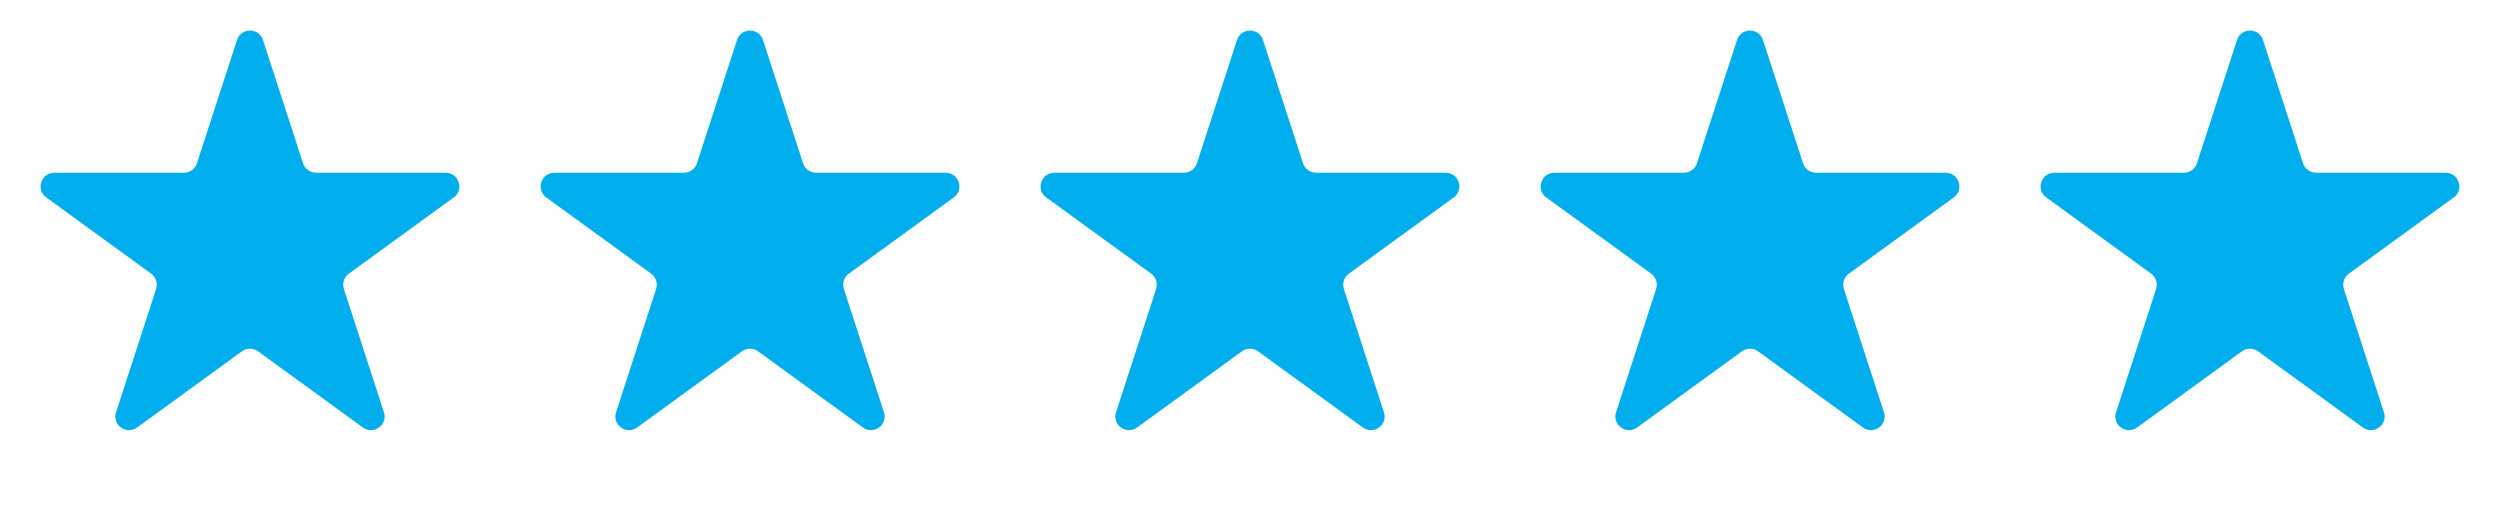 <svg xmlns="http://www.w3.org/2000/svg" width="183" height="37" viewBox="0 0 183 37" fill="none"><path d="M17.349 2.927C17.648 2.006 18.952 2.006 19.251 2.927L22.184 11.954C22.318 12.366 22.702 12.645 23.135 12.645L32.627 12.645C33.595 12.645 33.998 13.885 33.214 14.454L25.536 20.033C25.185 20.288 25.038 20.739 25.172 21.151L28.105 30.178C28.405 31.099 27.35 31.865 26.567 31.296L18.888 25.717C18.537 25.462 18.063 25.462 17.712 25.717L10.033 31.296C9.25 31.865 8.195 31.099 8.495 30.178L11.428 21.151C11.562 20.739 11.415 20.288 11.064 20.033L3.386 14.454C2.602 13.885 3.005 12.645 3.973 12.645L13.465 12.645C13.898 12.645 14.282 12.366 14.416 11.954L17.349 2.927Z" fill="#00AEEE"></path><path d="M53.949 2.927C54.248 2.006 55.552 2.006 55.851 2.927L58.784 11.954C58.918 12.366 59.302 12.645 59.735 12.645L69.227 12.645C70.195 12.645 70.598 13.885 69.814 14.454L62.136 20.033C61.785 20.288 61.639 20.739 61.772 21.151L64.705 30.178C65.005 31.099 63.95 31.865 63.166 31.296L55.488 25.717C55.137 25.462 54.663 25.462 54.312 25.717L46.633 31.296C45.85 31.865 44.795 31.099 45.095 30.178L48.028 21.151C48.161 20.739 48.015 20.288 47.664 20.033L39.986 14.454C39.202 13.885 39.605 12.645 40.573 12.645L50.065 12.645C50.498 12.645 50.882 12.366 51.016 11.954L53.949 2.927Z" fill="#00AEEE"></path><path d="M90.549 2.927C90.848 2.006 92.152 2.006 92.451 2.927L95.384 11.954C95.518 12.366 95.902 12.645 96.335 12.645L105.827 12.645C106.795 12.645 107.198 13.885 106.414 14.454L98.736 20.033C98.385 20.288 98.239 20.739 98.372 21.151L101.305 30.178C101.605 31.099 100.55 31.865 99.766 31.296L92.088 25.717C91.737 25.462 91.263 25.462 90.912 25.717L83.233 31.296C82.45 31.865 81.395 31.099 81.695 30.178L84.628 21.151C84.761 20.739 84.615 20.288 84.264 20.033L76.585 14.454C75.802 13.885 76.205 12.645 77.173 12.645L86.665 12.645C87.098 12.645 87.482 12.366 87.616 11.954L90.549 2.927Z" fill="#00AEEE"></path><path d="M127.149 2.927C127.448 2.006 128.752 2.006 129.051 2.927L131.984 11.954C132.118 12.366 132.502 12.645 132.935 12.645L142.427 12.645C143.395 12.645 143.798 13.885 143.014 14.454L135.336 20.033C134.985 20.288 134.839 20.739 134.972 21.151L137.905 30.178C138.205 31.099 137.15 31.865 136.367 31.296L128.688 25.717C128.337 25.462 127.863 25.462 127.512 25.717L119.833 31.296C119.05 31.865 117.995 31.099 118.295 30.178L121.228 21.151C121.362 20.739 121.215 20.288 120.864 20.033L113.186 14.454C112.402 13.885 112.805 12.645 113.773 12.645L123.265 12.645C123.698 12.645 124.082 12.366 124.216 11.954L127.149 2.927Z" fill="#00AEEE"></path><path d="M163.749 2.927C164.048 2.006 165.352 2.006 165.651 2.927L168.584 11.954C168.718 12.366 169.102 12.645 169.535 12.645L179.027 12.645C179.995 12.645 180.398 13.885 179.614 14.454L171.936 20.033C171.585 20.288 171.439 20.739 171.572 21.151L174.505 30.178C174.805 31.099 173.75 31.865 172.967 31.296L165.288 25.717C164.937 25.462 164.463 25.462 164.112 25.717L156.433 31.296C155.65 31.865 154.595 31.099 154.895 30.178L157.828 21.151C157.962 20.739 157.815 20.288 157.464 20.033L149.786 14.454C149.002 13.885 149.405 12.645 150.373 12.645L159.865 12.645C160.298 12.645 160.682 12.366 160.816 11.954L163.749 2.927Z" fill="#00AEEE"></path></svg>